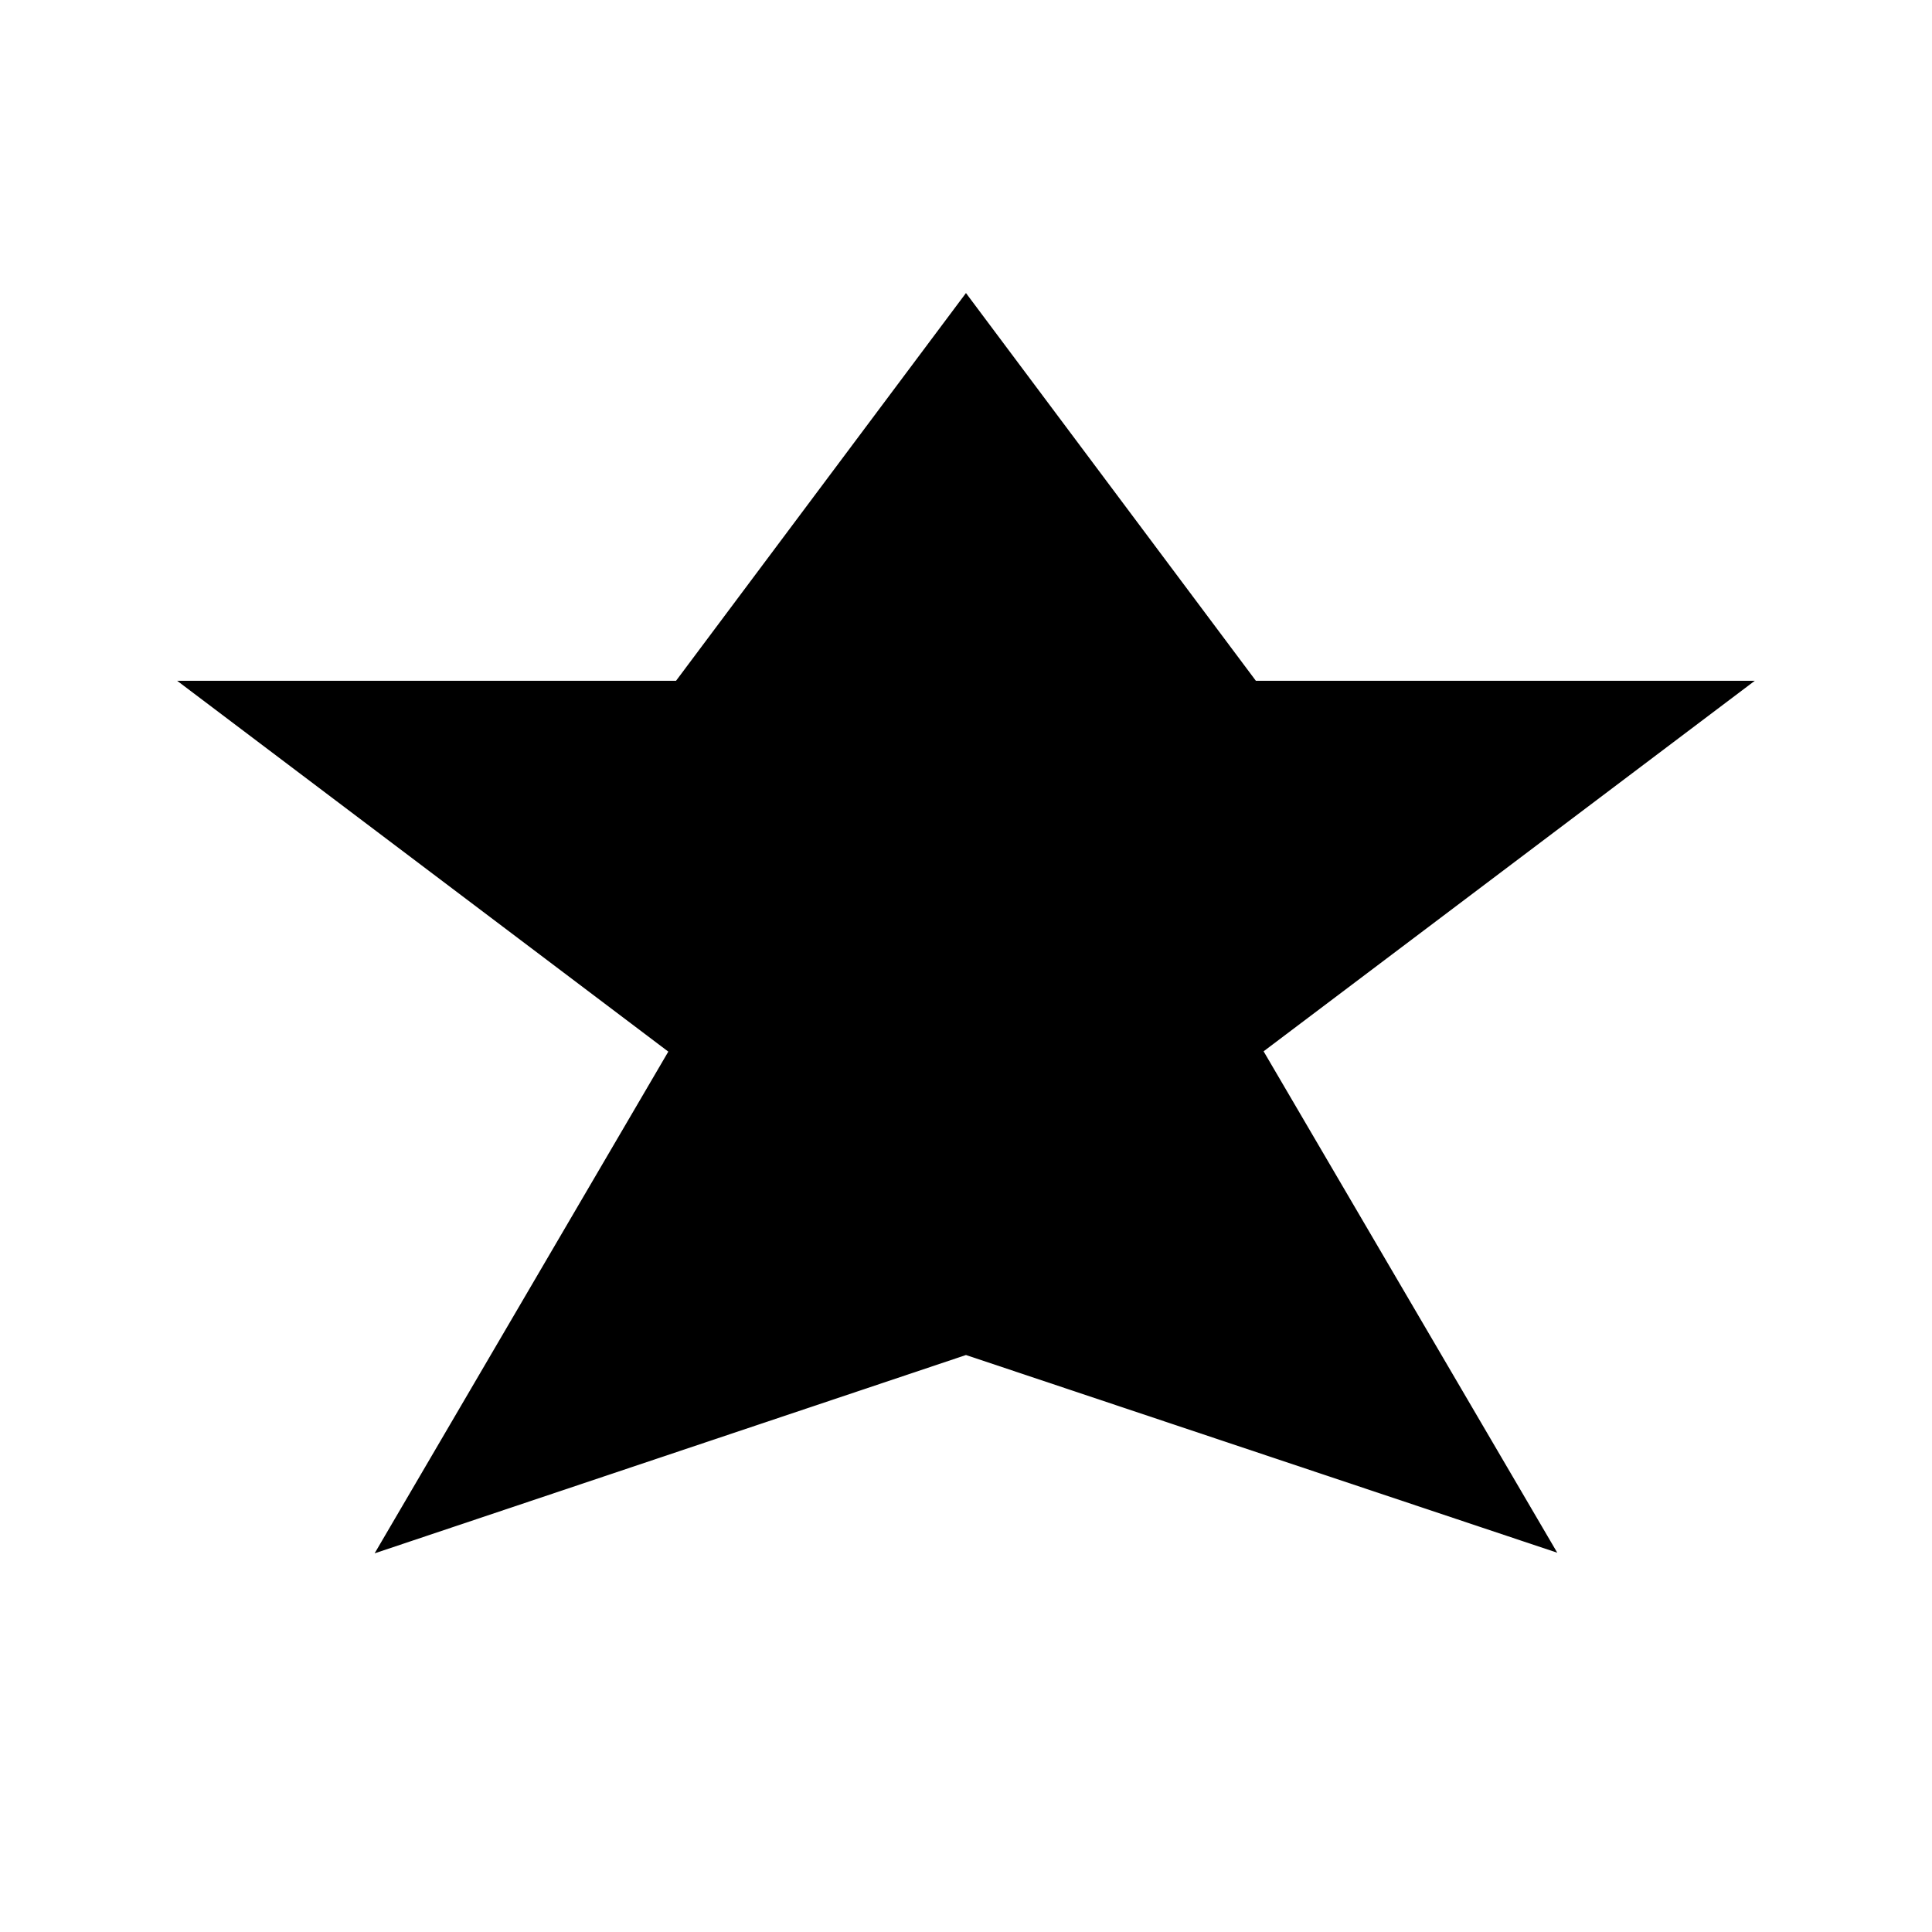 <?xml version="1.0" encoding="UTF-8"?>
<!-- The Best Svg Icon site in the world: iconSvg.co, Visit us! https://iconsvg.co -->
<svg width="800px" height="800px" version="1.1" viewBox="144 144 512 512" xmlns="http://www.w3.org/2000/svg">
 <defs>
  <clipPath id="a">
   <path d="m148.09 154h503.81v469h-503.81z"/>
  </clipPath>
 </defs>
 <path d="m400 500.45 151.14 50.535-75.57-129.02 125.95-95.016h-125.95l-75.57-101.07-75.574 101.07h-125.95l125.95 95.094-75.57 129.1z"/>
 <g clip-path="url(#a)">
  <path transform="matrix(5.038 0 0 5.038 148.09 148.09)" d="m50 69.938 30 10.031-15-25.61 25-18.859h-25l-15-20.062-15.001 20.062h-24.999l24.999 18.875-15 25.625z" fill="none" stroke="#000000" stroke-miterlimit="10"/>
 </g>
</svg>